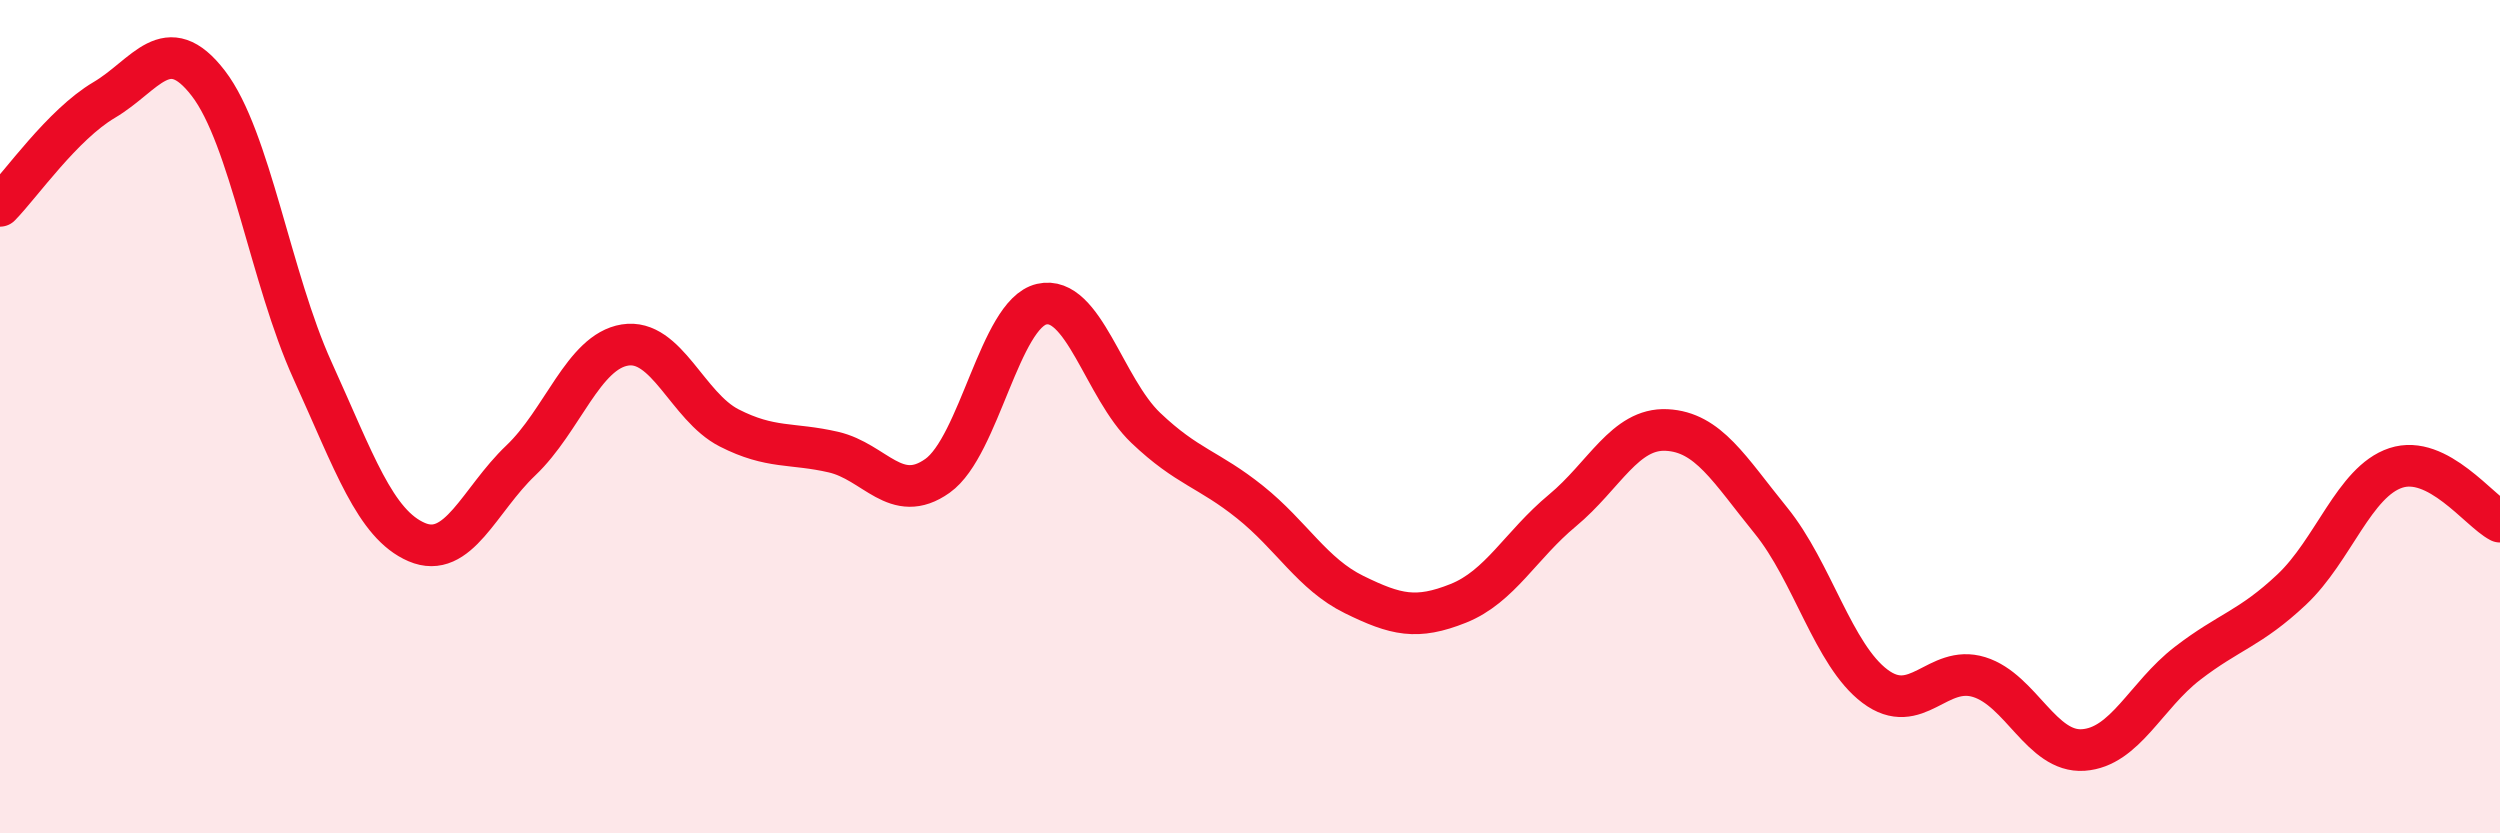 
    <svg width="60" height="20" viewBox="0 0 60 20" xmlns="http://www.w3.org/2000/svg">
      <path
        d="M 0,4.94 C 0.5,4.43 1.5,2.99 2.5,2.4 C 3.5,1.81 4,0.7 5,2 C 6,3.3 6.5,6.69 7.5,8.89 C 8.5,11.09 9,12.58 10,13.01 C 11,13.44 11.5,12 12.5,11.05 C 13.5,10.1 14,8.44 15,8.28 C 16,8.12 16.5,9.76 17.5,10.27 C 18.5,10.78 19,10.62 20,10.85 C 21,11.08 21.5,12.13 22.5,11.42 C 23.5,10.71 24,7.53 25,7.3 C 26,7.07 26.5,9.32 27.5,10.27 C 28.5,11.22 29,11.25 30,12.05 C 31,12.85 31.5,13.78 32.5,14.27 C 33.5,14.76 34,14.88 35,14.48 C 36,14.08 36.5,13.08 37.5,12.25 C 38.5,11.42 39,10.27 40,10.32 C 41,10.37 41.5,11.26 42.5,12.49 C 43.5,13.72 44,15.72 45,16.47 C 46,17.22 46.5,15.94 47.5,16.25 C 48.5,16.56 49,18.07 50,18 C 51,17.93 51.5,16.69 52.5,15.92 C 53.5,15.15 54,15.09 55,14.15 C 56,13.21 56.5,11.56 57.5,11.23 C 58.5,10.9 59.5,12.26 60,12.52L60 20L0 20Z"
        fill="#EB0A25"
        opacity="0.1"
        stroke-linecap="round"
        stroke-linejoin="round"
      />
      <path
        d="M 0,4.94 C 0.5,4.43 1.5,2.99 2.5,2.4 C 3.5,1.81 4,0.7 5,2 C 6,3.3 6.5,6.69 7.5,8.89 C 8.5,11.09 9,12.58 10,13.01 C 11,13.44 11.5,12 12.5,11.05 C 13.5,10.1 14,8.44 15,8.28 C 16,8.12 16.5,9.76 17.5,10.27 C 18.5,10.78 19,10.62 20,10.85 C 21,11.08 21.5,12.13 22.5,11.42 C 23.5,10.71 24,7.53 25,7.3 C 26,7.07 26.5,9.32 27.5,10.27 C 28.5,11.22 29,11.25 30,12.05 C 31,12.85 31.5,13.78 32.5,14.27 C 33.5,14.76 34,14.88 35,14.48 C 36,14.08 36.5,13.08 37.5,12.25 C 38.5,11.42 39,10.27 40,10.32 C 41,10.37 41.5,11.26 42.5,12.49 C 43.5,13.72 44,15.72 45,16.47 C 46,17.22 46.5,15.94 47.5,16.25 C 48.5,16.56 49,18.07 50,18 C 51,17.93 51.5,16.69 52.5,15.92 C 53.5,15.15 54,15.09 55,14.15 C 56,13.21 56.5,11.56 57.5,11.23 C 58.5,10.9 59.5,12.26 60,12.52"
        stroke="#EB0A25"
        stroke-width="1"
        fill="none"
        stroke-linecap="round"
        stroke-linejoin="round"
      />
    </svg>
  